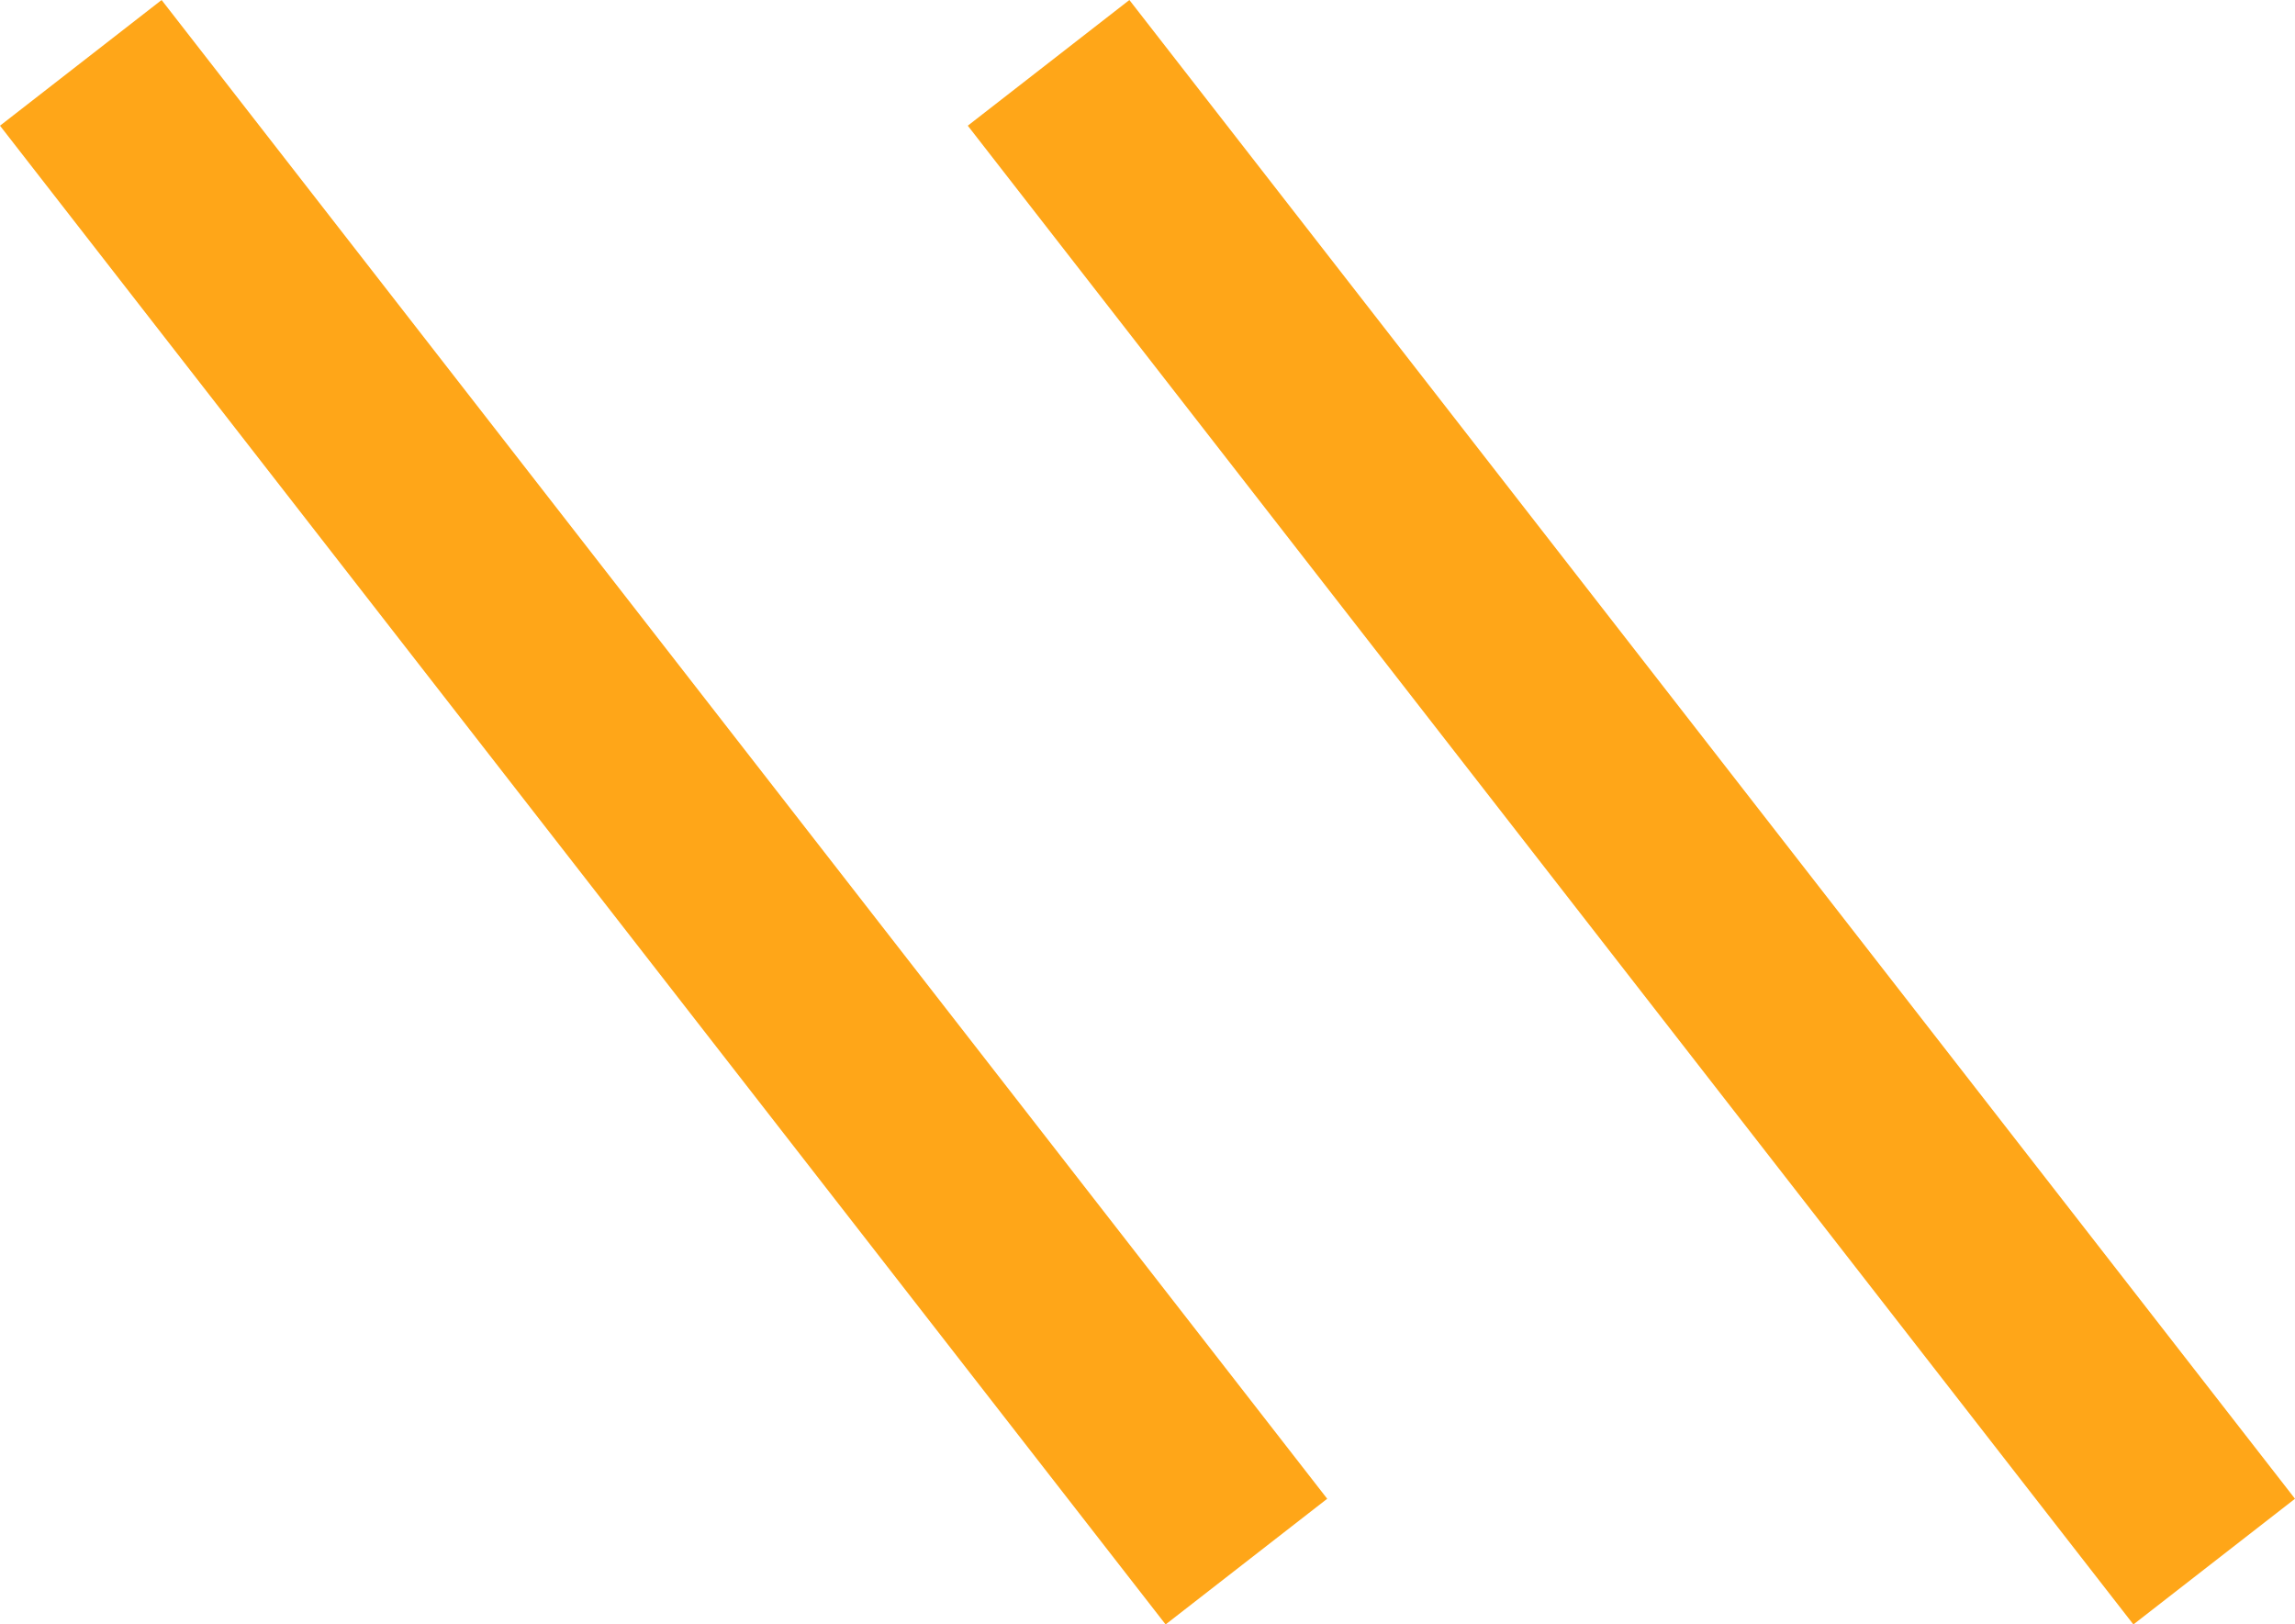 <svg xmlns="http://www.w3.org/2000/svg" width="33.631" height="23.803" viewBox="0 0 33.631 23.803">
  <g id="グループ_152" data-name="グループ 152" transform="translate(-691.816 -2085.079)">
    <line id="線_424" data-name="線 424" x1="17.081" y1="21.962" transform="translate(707.182 2086)" fill="none" stroke="#ffa618" stroke-width="3"/>
    <line id="線_425" data-name="線 425" x1="17.081" y1="21.962" transform="translate(693 2086)" fill="none" stroke="#ffa618" stroke-width="3"/>
  </g>
</svg>
